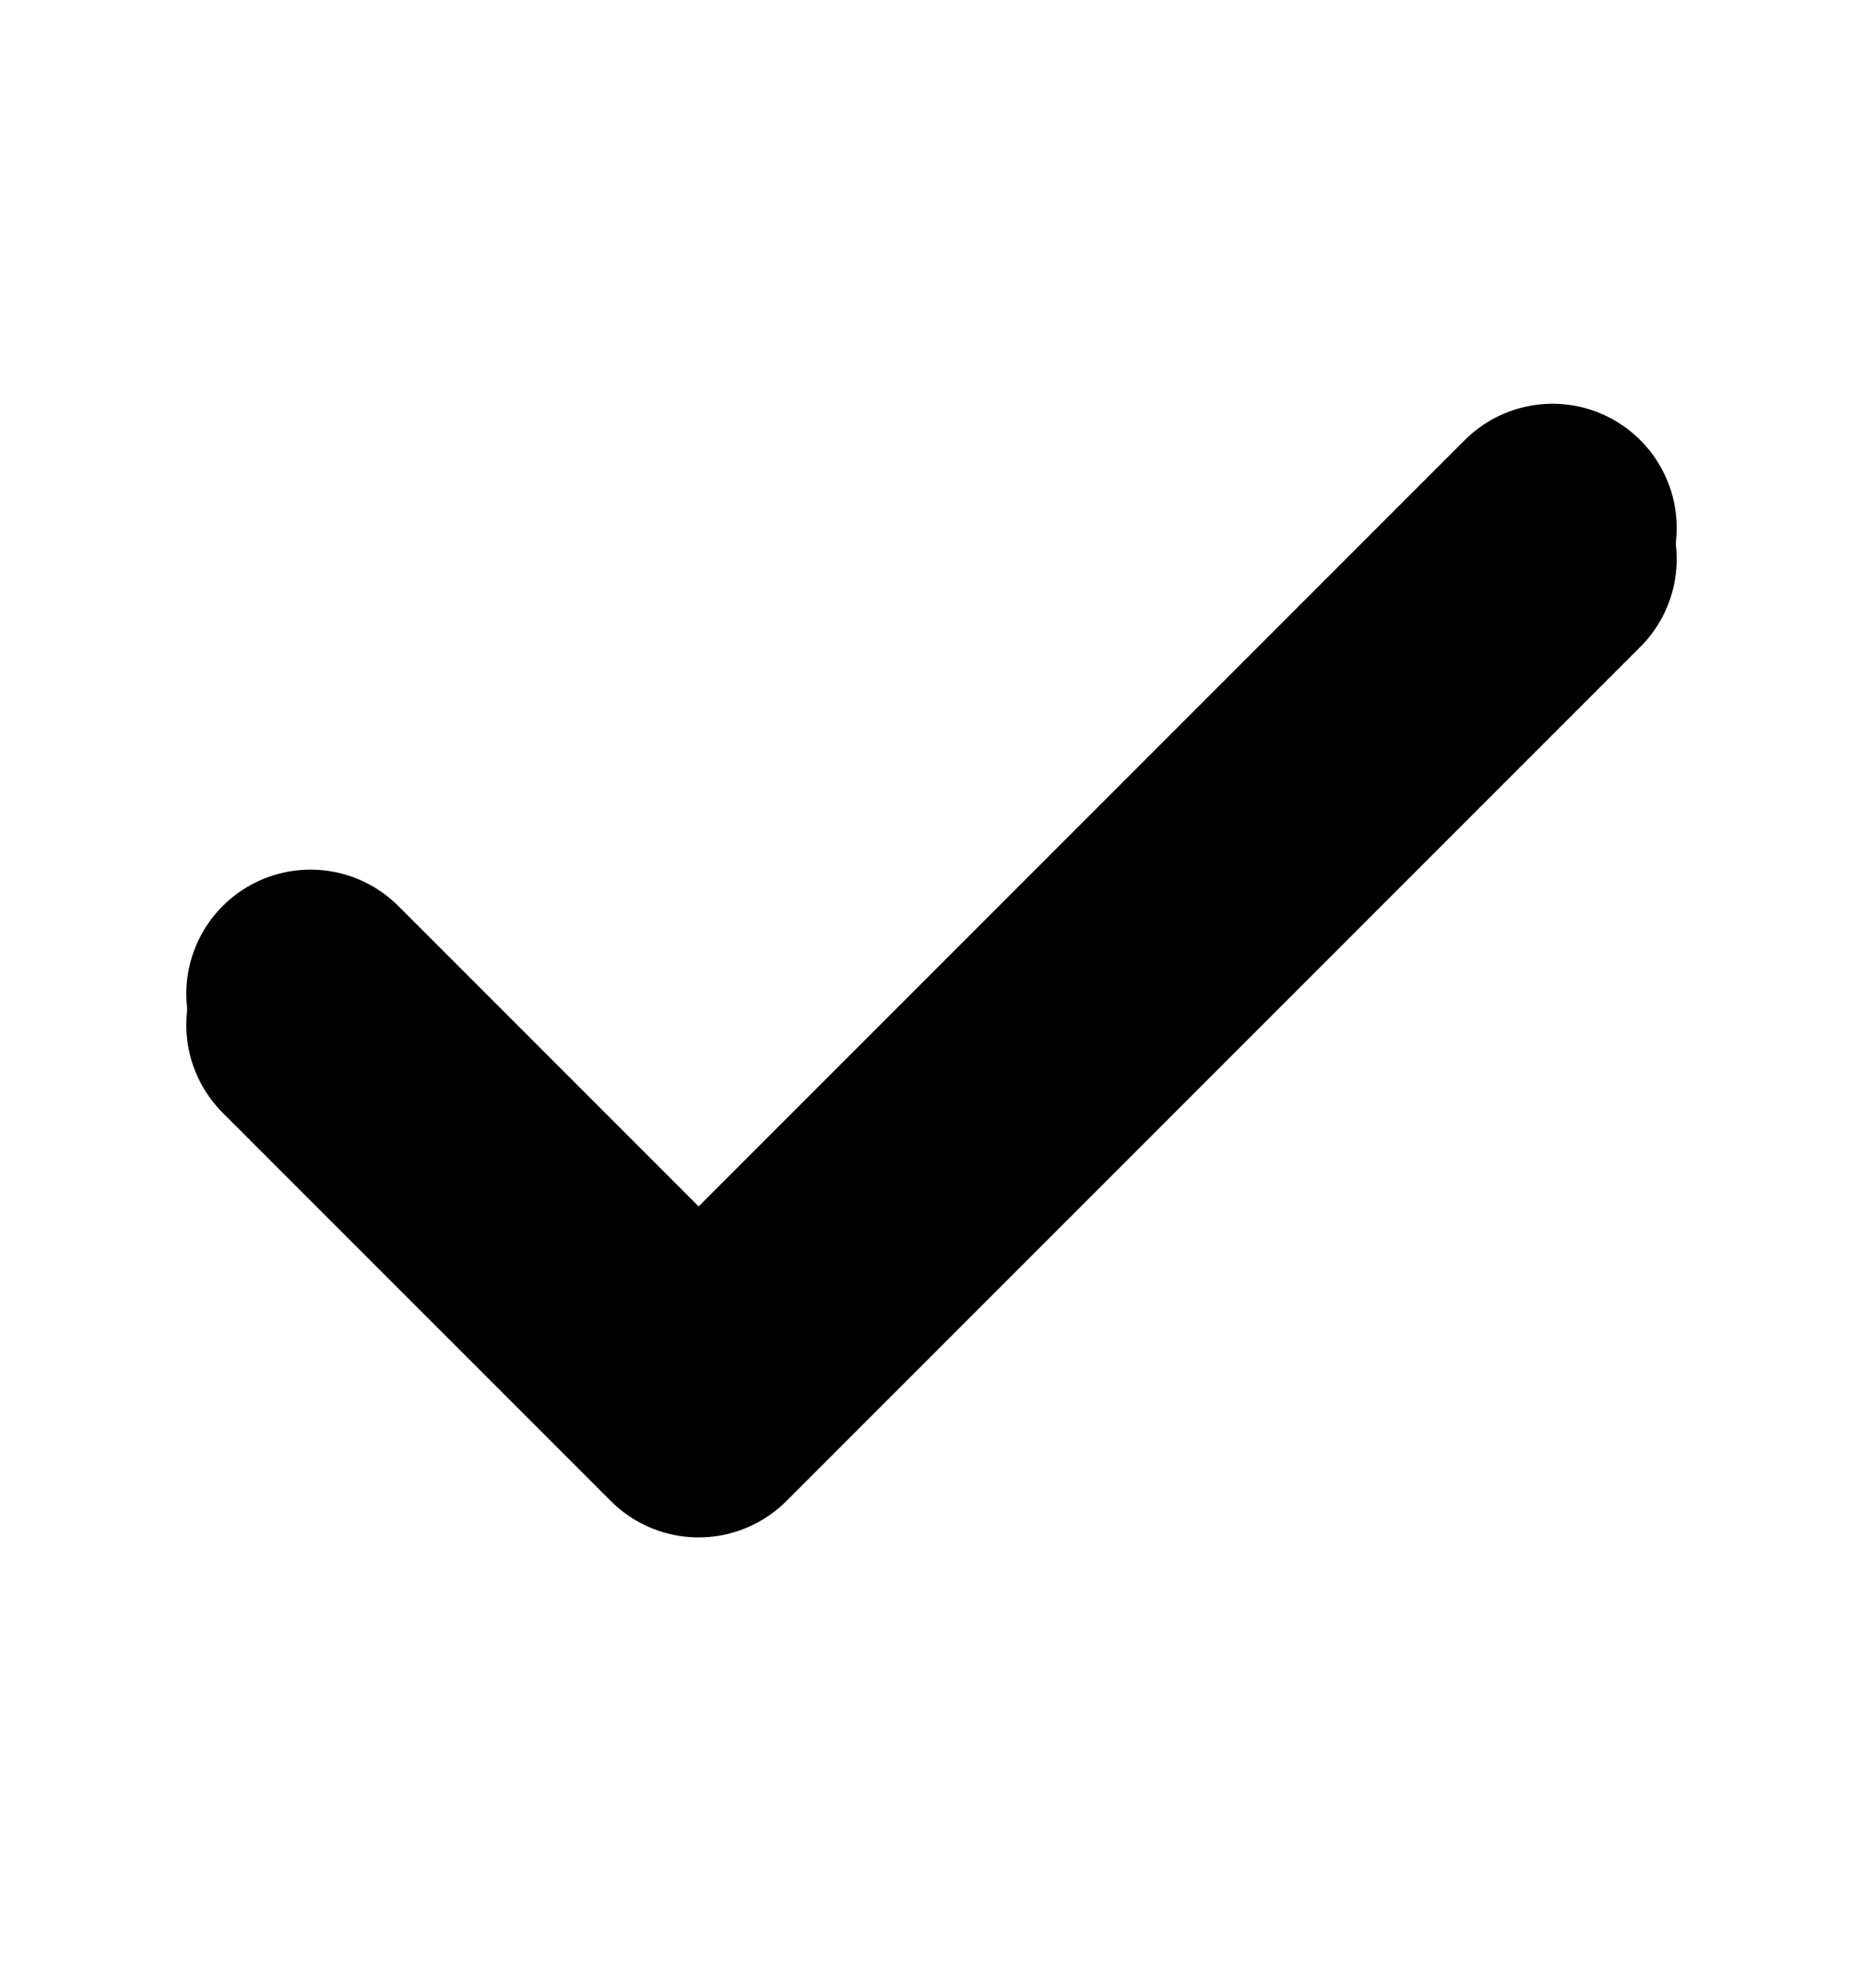 <svg width="15" height="16" viewBox="0 0 15 16" fill="none" xmlns="http://www.w3.org/2000/svg">
<g clip-path="url(#clip0_297_687)">
<path d="M12.5 4.25L5.625 11.125L2.5 8" stroke="black" stroke-width="2" stroke-linecap="round" stroke-linejoin="round"/>
<path d="M12.5 4.5L5.625 11.375L2.5 8.25" stroke="black" stroke-width="2" stroke-linecap="round" stroke-linejoin="round"/>
</g>
<defs>
<clipPath id="clip0_297_687">
<rect width="15" height="15" fill="white" transform="translate(0 0.5)"/>
</clipPath>
</defs>
</svg>
